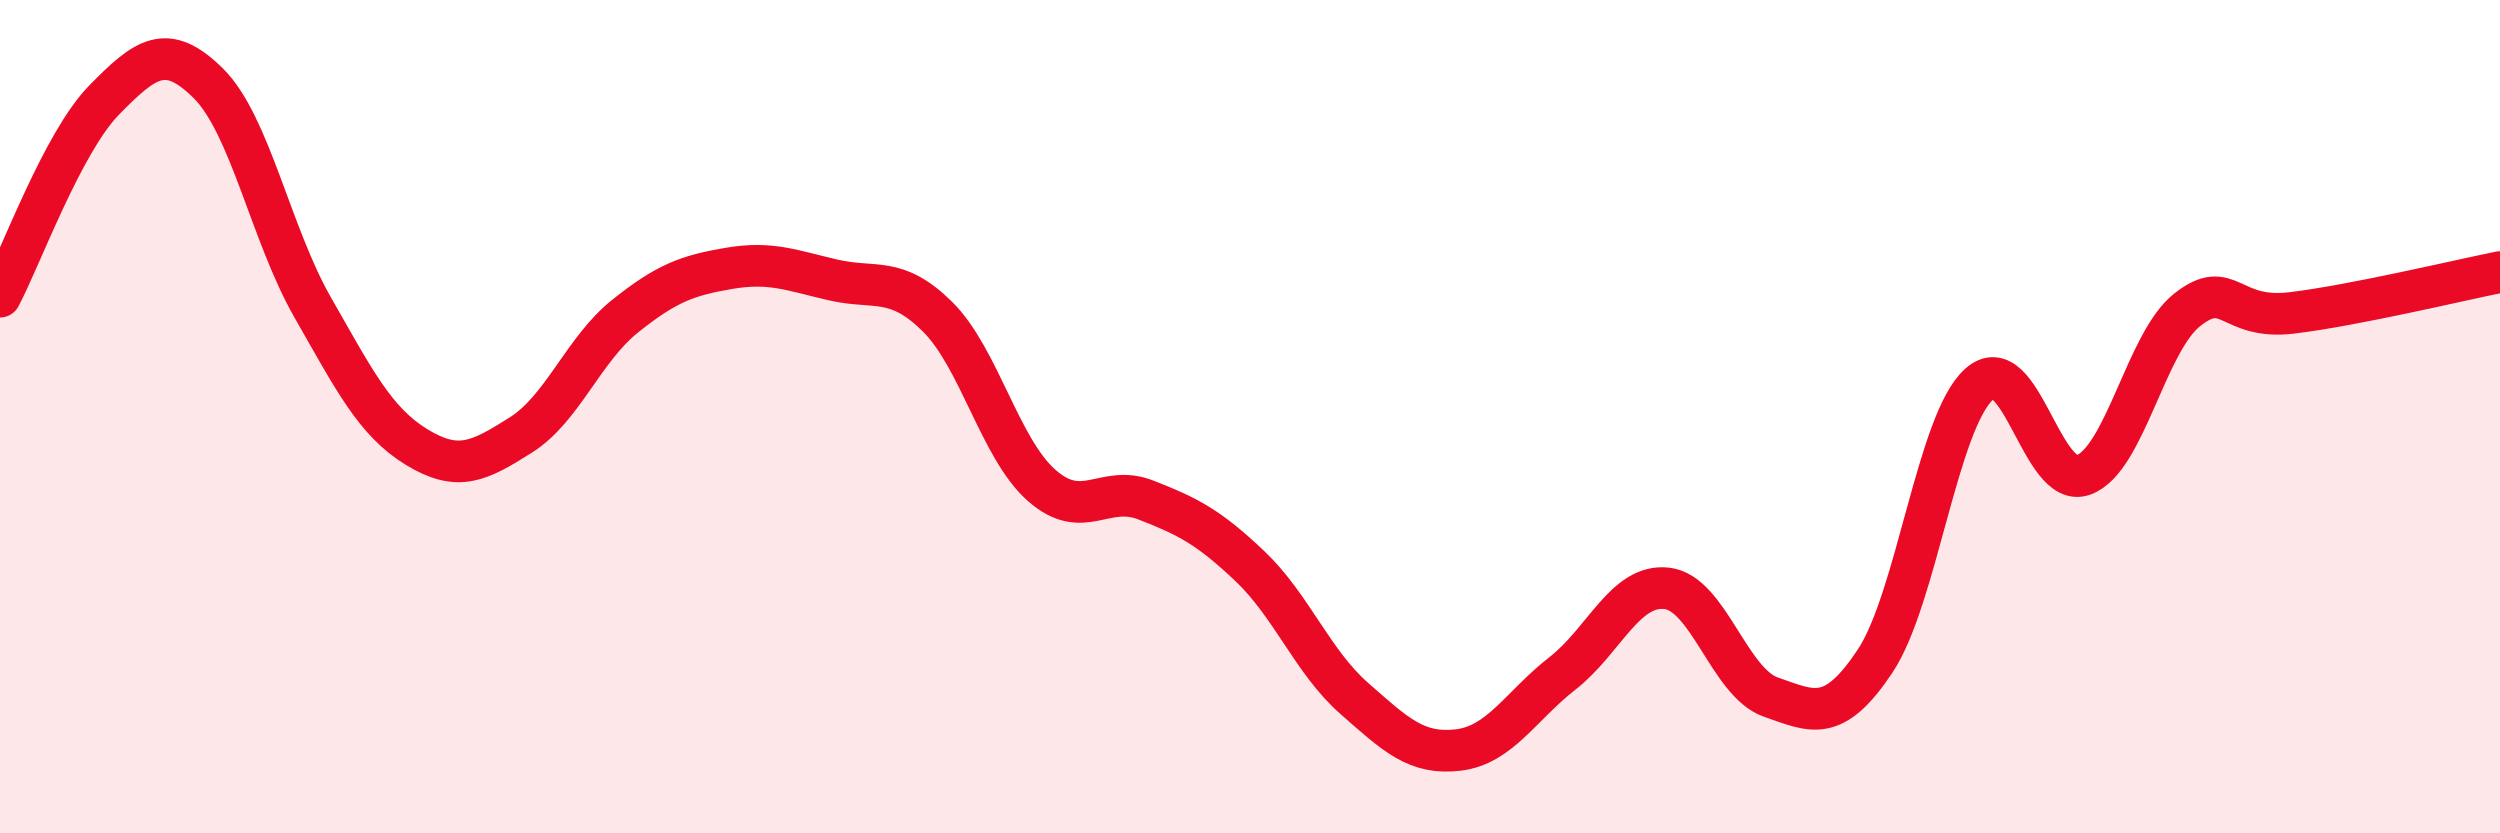 
    <svg width="60" height="20" viewBox="0 0 60 20" xmlns="http://www.w3.org/2000/svg">
      <path
        d="M 0,7.12 C 0.5,6.18 1.5,3.42 2.5,2.4 C 3.5,1.38 4,1.01 5,2 C 6,2.99 6.5,5.62 7.5,7.37 C 8.5,9.12 9,10.12 10,10.73 C 11,11.34 11.5,11.07 12.5,10.44 C 13.5,9.81 14,8.39 15,7.59 C 16,6.79 16.5,6.61 17.5,6.44 C 18.5,6.27 19,6.49 20,6.72 C 21,6.95 21.5,6.61 22.5,7.6 C 23.5,8.59 24,10.77 25,11.65 C 26,12.53 26.5,11.61 27.5,12 C 28.5,12.39 29,12.64 30,13.59 C 31,14.54 31.5,15.88 32.5,16.76 C 33.5,17.64 34,18.12 35,18 C 36,17.88 36.5,16.94 37.5,16.16 C 38.5,15.38 39,14.01 40,14.12 C 41,14.23 41.5,16.38 42.5,16.73 C 43.5,17.08 44,17.37 45,15.87 C 46,14.37 46.5,10.11 47.5,9.22 C 48.5,8.33 49,11.76 50,11.4 C 51,11.04 51.5,8.21 52.5,7.43 C 53.5,6.65 53.5,7.69 55,7.51 C 56.5,7.33 59,6.73 60,6.53L60 20L0 20Z"
        fill="#EB0A25"
        opacity="0.1"
        stroke-linecap="round"
        stroke-linejoin="round"
      />
      <path
        d="M 0,7.12 C 0.5,6.18 1.5,3.42 2.5,2.4 C 3.5,1.38 4,1.01 5,2 C 6,2.99 6.5,5.62 7.5,7.37 C 8.5,9.12 9,10.12 10,10.73 C 11,11.34 11.5,11.07 12.5,10.44 C 13.5,9.81 14,8.39 15,7.59 C 16,6.79 16.5,6.61 17.5,6.44 C 18.5,6.27 19,6.49 20,6.72 C 21,6.95 21.5,6.61 22.5,7.6 C 23.5,8.59 24,10.77 25,11.65 C 26,12.53 26.5,11.61 27.5,12 C 28.5,12.39 29,12.64 30,13.59 C 31,14.54 31.5,15.88 32.5,16.76 C 33.5,17.64 34,18.12 35,18 C 36,17.88 36.5,16.94 37.5,16.16 C 38.5,15.38 39,14.01 40,14.12 C 41,14.23 41.5,16.38 42.5,16.73 C 43.5,17.08 44,17.37 45,15.87 C 46,14.37 46.5,10.11 47.5,9.22 C 48.5,8.33 49,11.76 50,11.4 C 51,11.04 51.5,8.21 52.5,7.43 C 53.5,6.65 53.5,7.69 55,7.51 C 56.5,7.33 59,6.73 60,6.53"
        stroke="#EB0A25"
        stroke-width="1"
        fill="none"
        stroke-linecap="round"
        stroke-linejoin="round"
      />
    </svg>
  